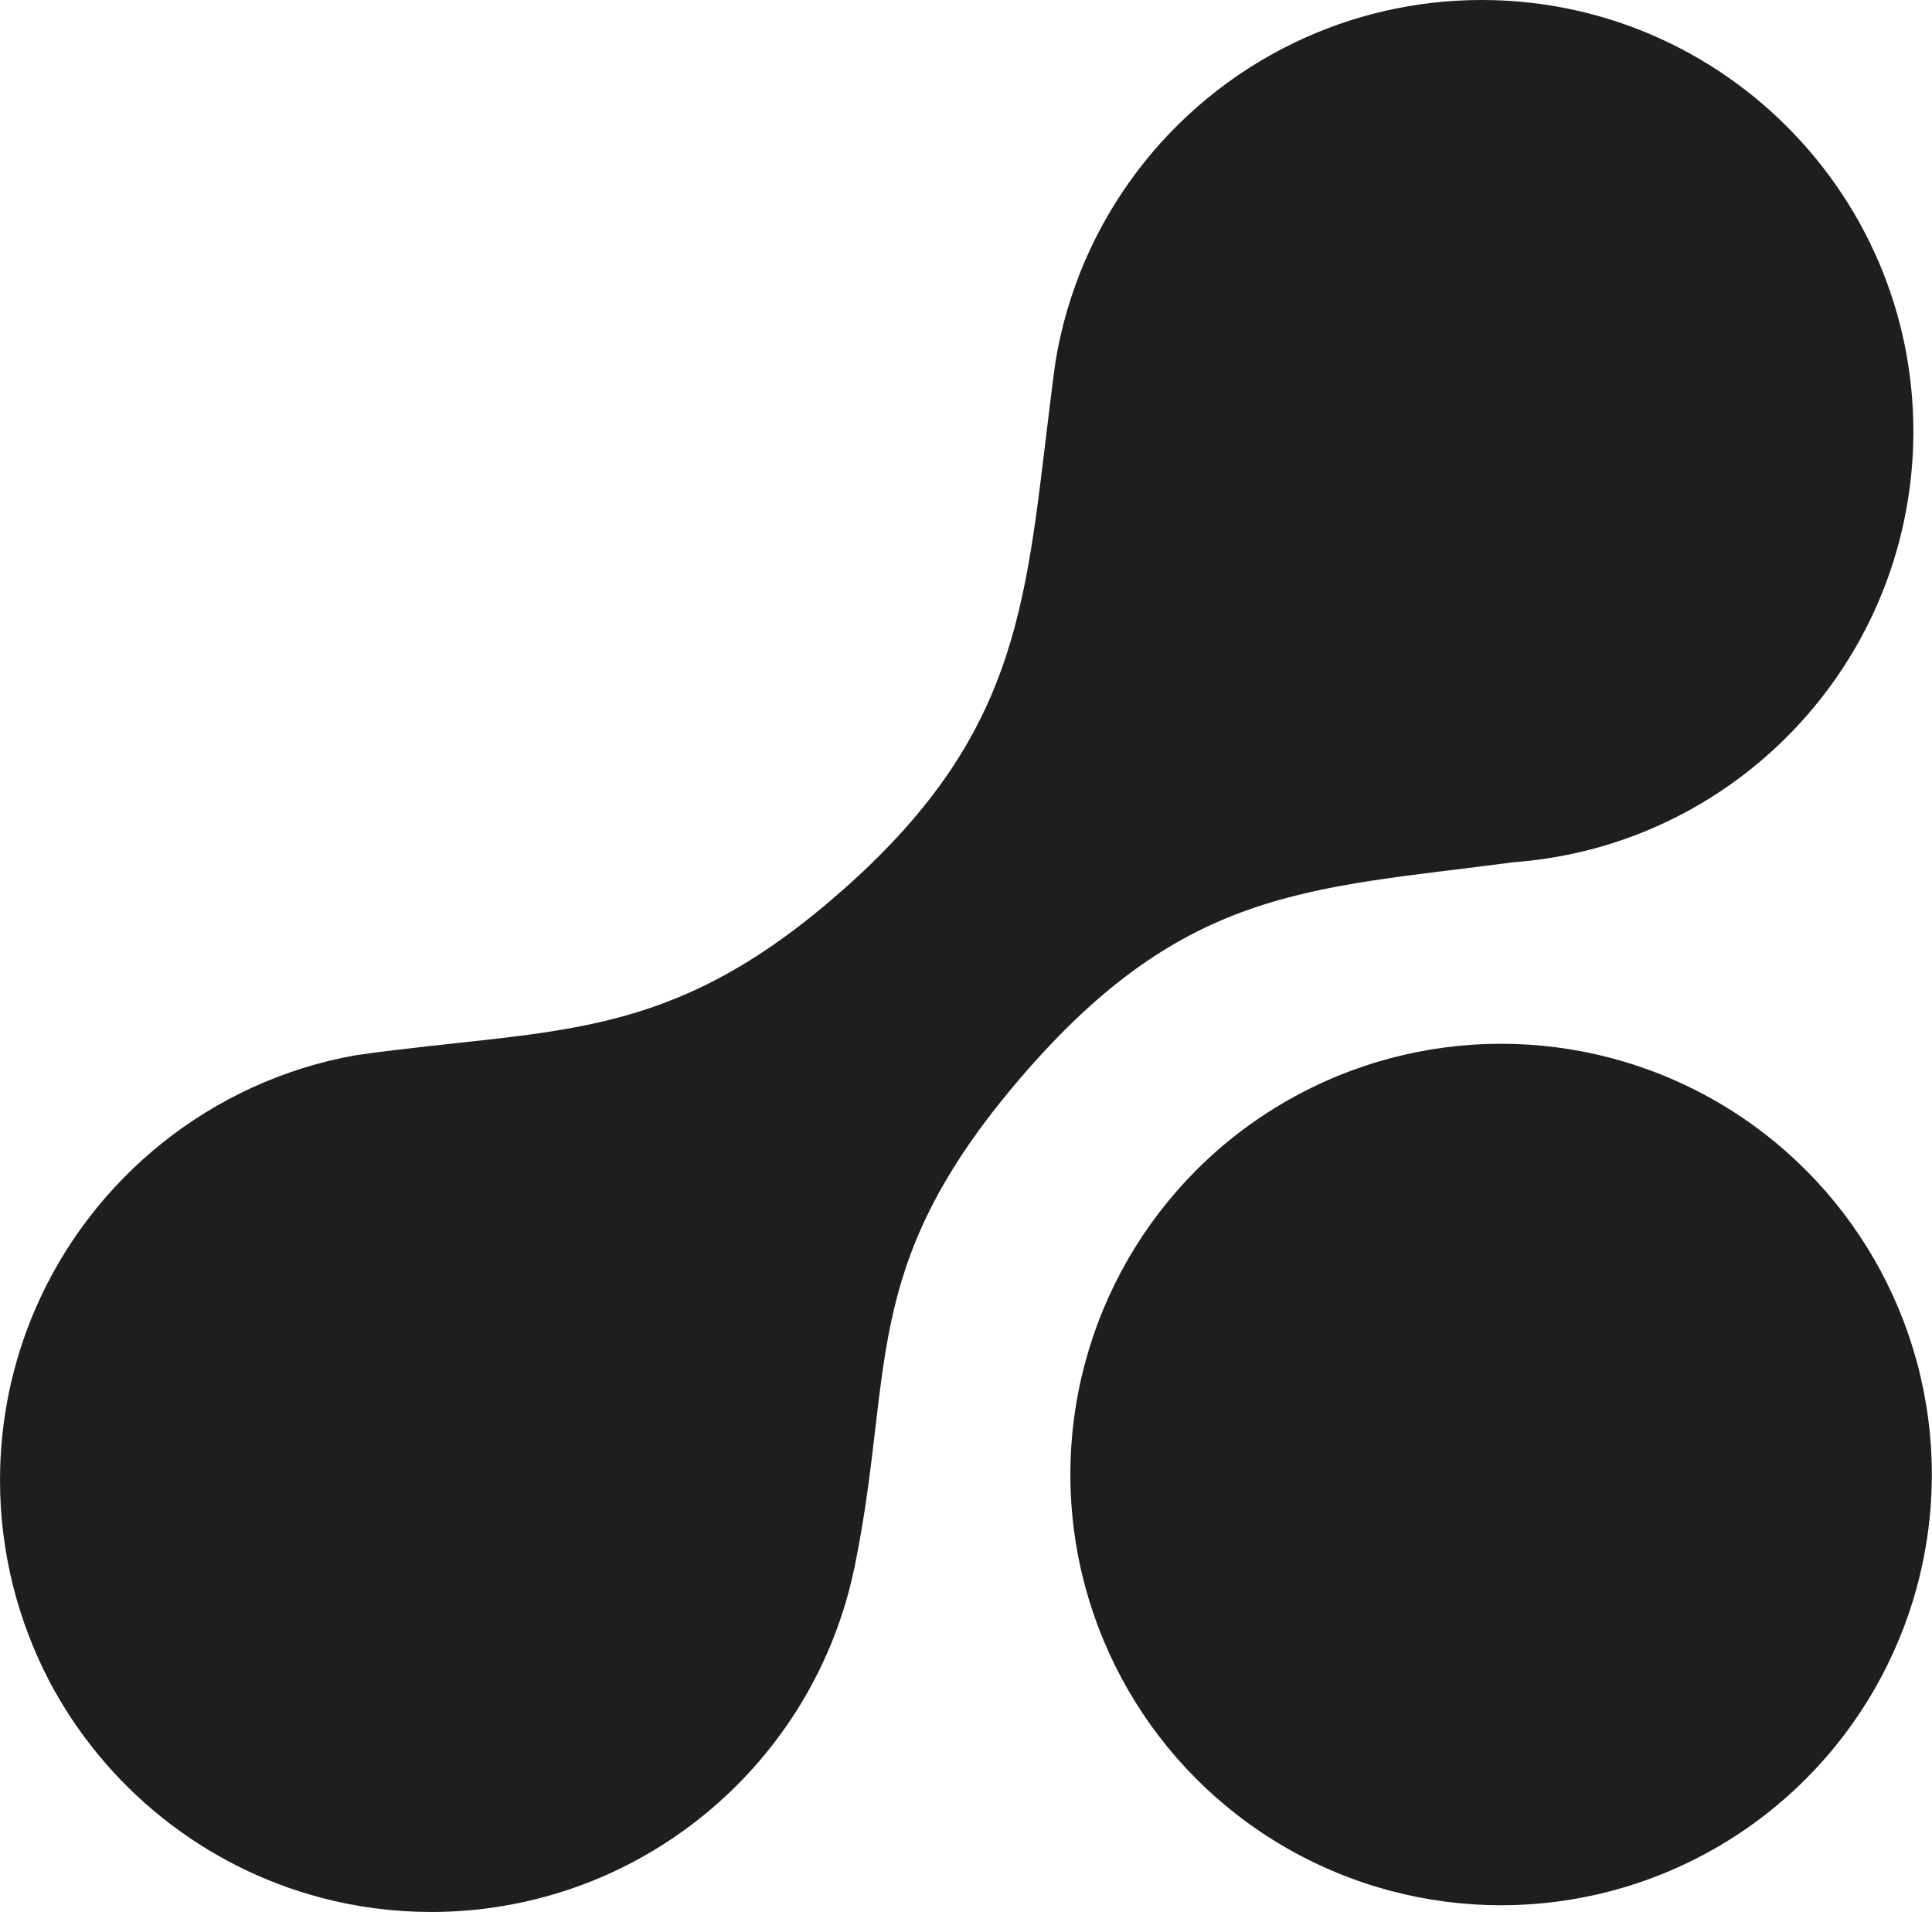 <svg viewBox="0 0 115.23 114.03" xmlns="http://www.w3.org/2000/svg" data-name="Layer 1" id="Layer_1">
  <defs>
    <style>
      .cls-1 {
        fill: #1e1e1e;
      }
    </style>
  </defs>
  <path d="M112.09,15.71c1.31,3.09,2.03,6.48,2.03,10.04,0,1.84-.2,3.64-.57,5.37-2.1,9.88-9.86,17.66-19.72,19.79-1.15.25-2.33.42-3.53.51-12.39,1.64-19.91,1.44-29.96,13.49-9.07,10.88-7.01,16.89-9.34,28.39-.02.11-.04.22-.07.33-2.17,10.24-10.42,18.23-20.8,20.02-1.43.25-2.9.38-4.4.38-2.26,0-4.45-.29-6.54-.84-7.05-1.85-12.91-6.6-16.24-12.91C1.08,96.7,0,92.61,0,88.28c0-3.62.75-7.07,2.1-10.2,3.37-7.8,10.49-13.6,19.08-15.14.81-.12,1.59-.22,2.35-.31,10.53-1.29,17.01-.91,26.86-9.66,10.71-9.52,10.78-17.39,12.34-29.71.07-.55.14-1.1.22-1.67,1.37-8.41,6.8-15.45,14.22-19.03C80.56.92,84.36,0,88.37,0c3.13,0,6.12.56,8.89,1.58,6.68,2.46,12.06,7.61,14.83,14.13Z" class="cls-1"></path>
  <circle r="25.69" cy="87.94" cx="89.53" class="cls-1"></circle>
</svg>